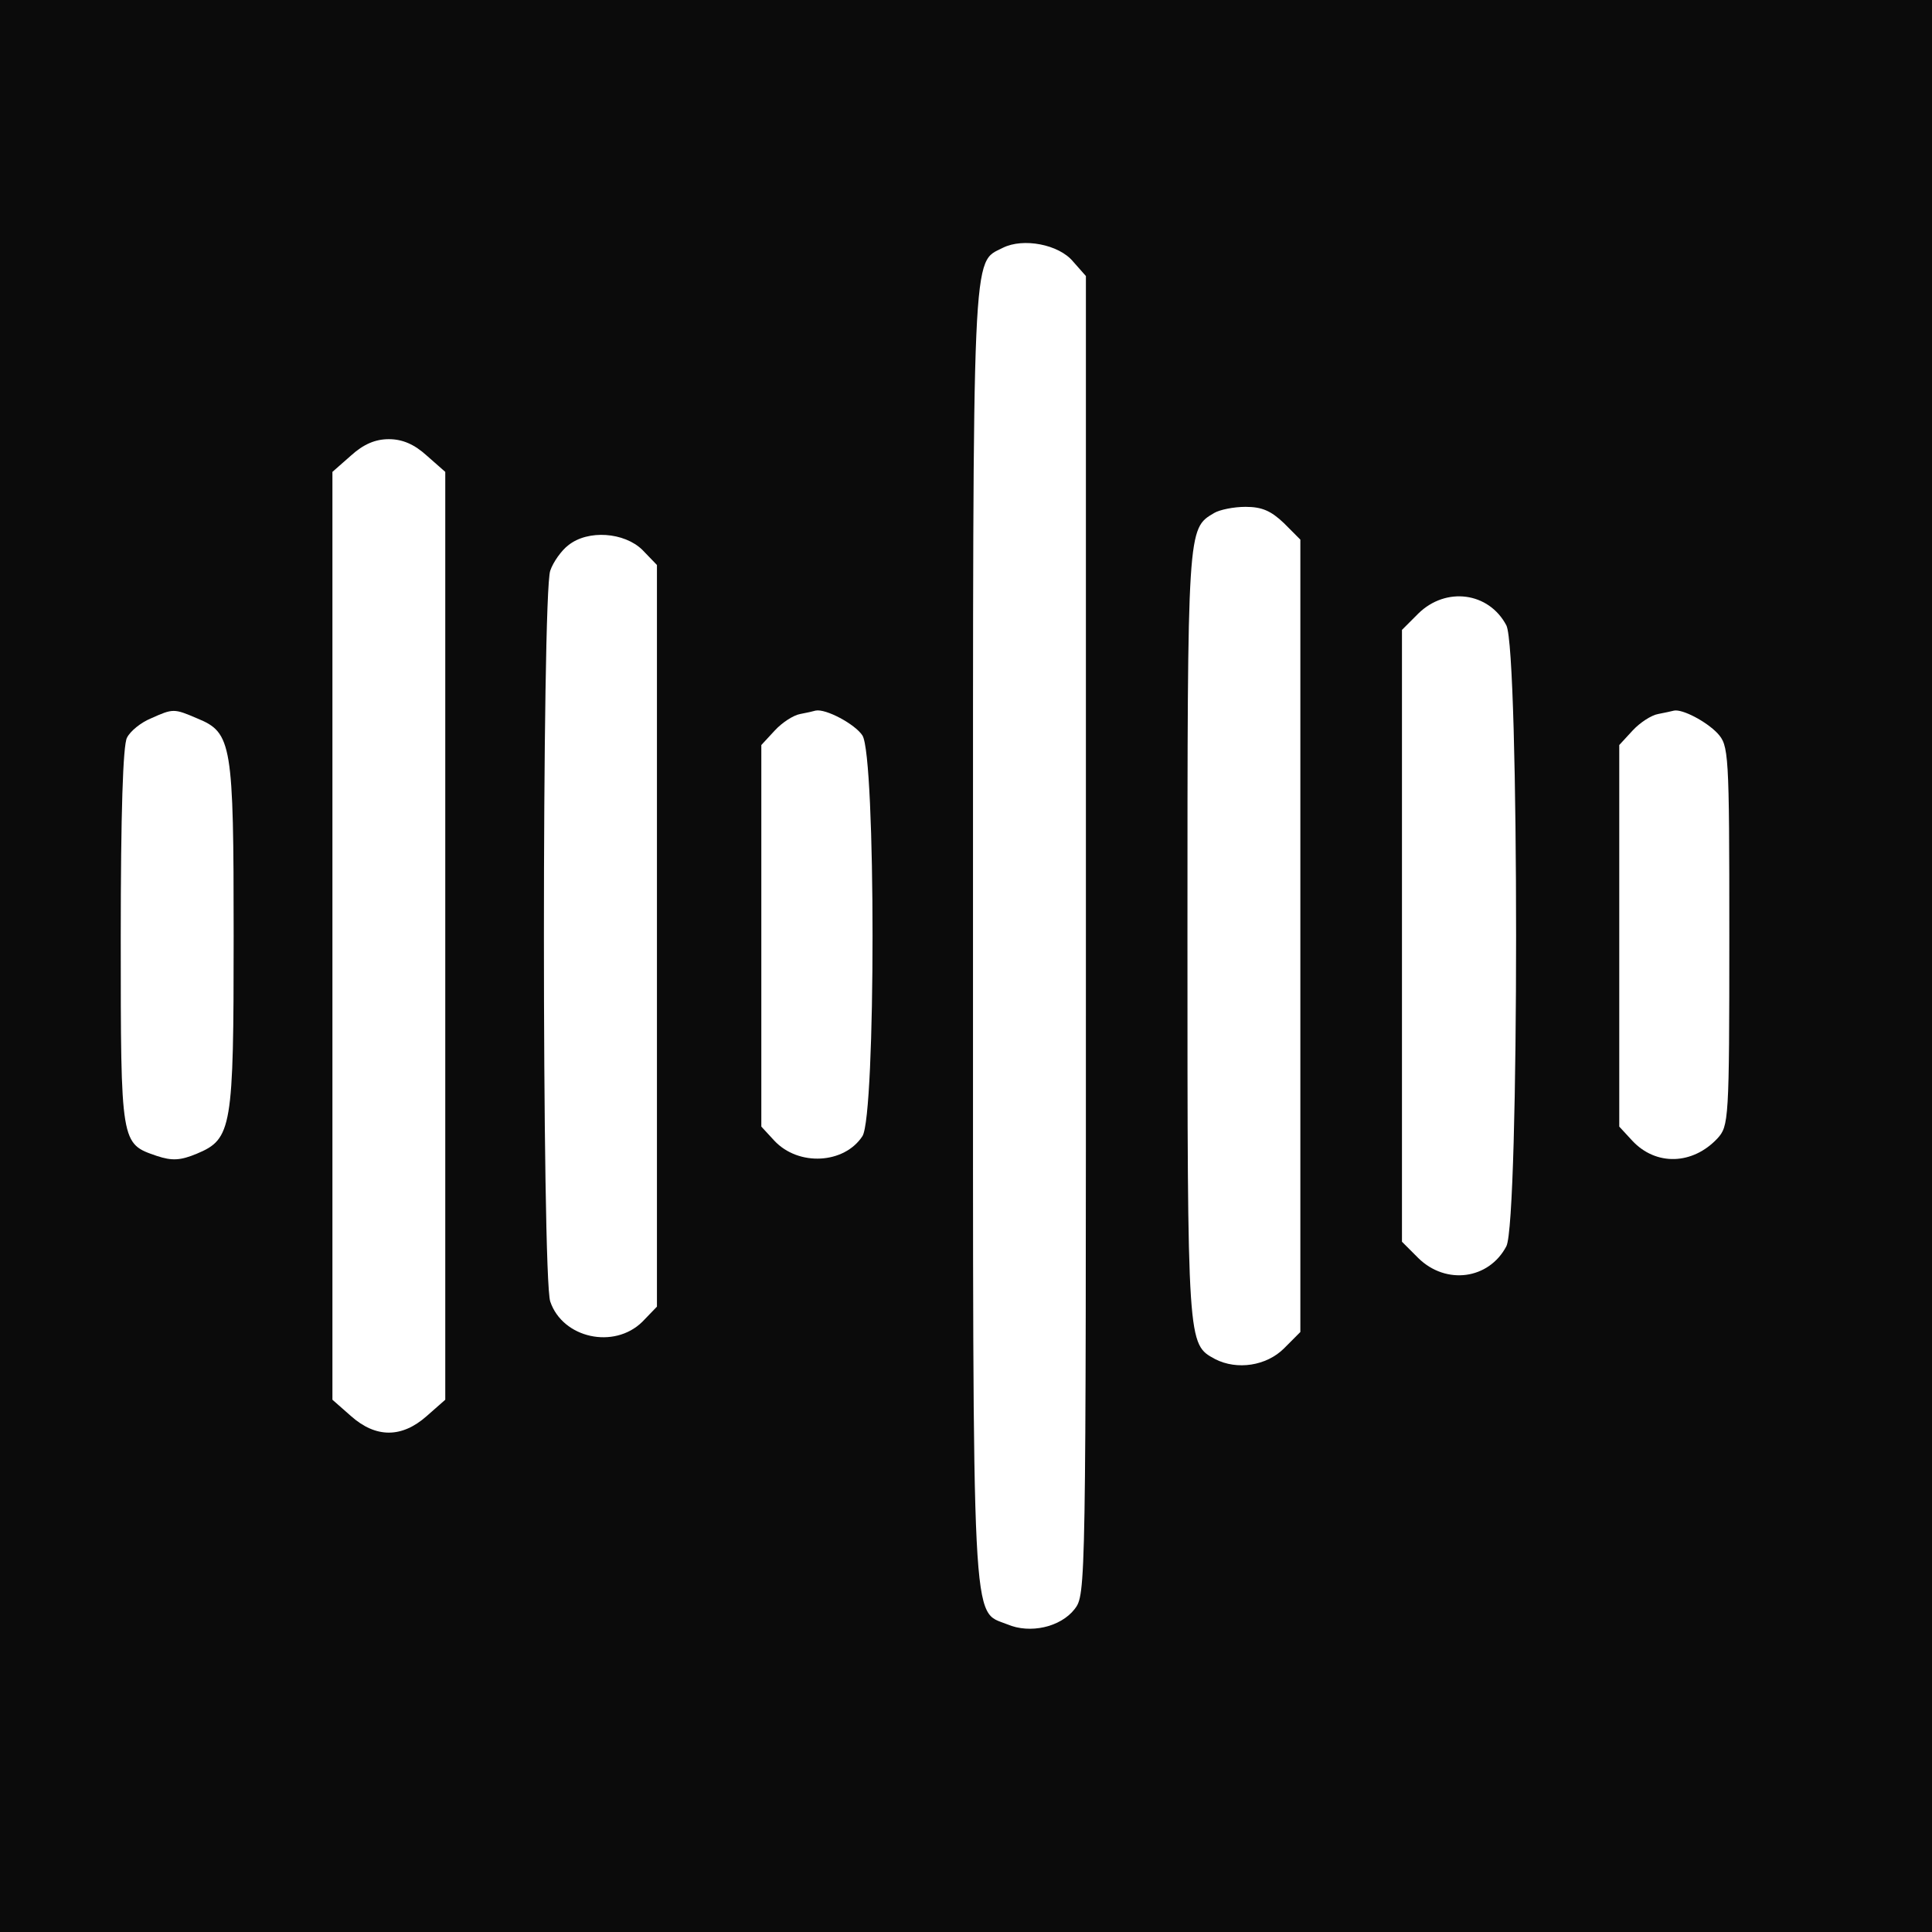 <?xml version="1.0" encoding="UTF-8"?> <svg xmlns="http://www.w3.org/2000/svg" width="32" height="32" viewBox="0 0 32 32" fill="none"><rect x="0" y="0" width="32" height="32" fill="#808080" stroke="none"/><g clip-path="url(#clip0_30_22)"><rect width="32" height="32" fill="#0B0B0B"></rect><path d="M16.611 4.104C16.097 4.366 16.116 3.917 16.116 15.5C16.116 27.251 16.088 26.662 16.686 26.905C17.06 27.064 17.565 26.952 17.799 26.652C17.986 26.409 17.986 26.344 17.986 15.491V4.572L17.771 4.329C17.537 4.048 16.948 3.936 16.611 4.104Z" fill="white"></path><path d="M5.814 7.545L5.506 7.816V15.5V23.184L5.814 23.455C6.225 23.82 6.655 23.82 7.067 23.455L7.375 23.184V15.5V7.816L7.067 7.545C6.861 7.358 6.665 7.274 6.44 7.274C6.216 7.274 6.02 7.358 5.814 7.545Z" fill="white"></path><path d="M20.108 8.498C19.668 8.76 19.668 8.713 19.668 15.5C19.668 22.324 19.668 22.259 20.126 22.511C20.491 22.698 20.977 22.623 21.267 22.334L21.538 22.062V15.5V8.938L21.267 8.666C21.052 8.461 20.902 8.395 20.631 8.395C20.435 8.395 20.201 8.442 20.108 8.498Z" fill="white"></path><path d="M9.413 9.031C9.301 9.115 9.161 9.311 9.114 9.452C8.974 9.826 8.974 21.165 9.114 21.558C9.32 22.165 10.17 22.352 10.638 21.894L10.881 21.642V15.5V9.358L10.638 9.106C10.339 8.816 9.74 8.769 9.413 9.031Z" fill="white"></path><path d="M23.492 10.162L23.221 10.433V15.5V20.567L23.492 20.838C23.95 21.287 24.66 21.193 24.95 20.642C25.165 20.23 25.165 10.77 24.95 10.358C24.66 9.807 23.95 9.713 23.492 10.162Z" fill="white"></path><path d="M2.495 11.901C2.337 11.966 2.159 12.107 2.103 12.219C2.037 12.34 2 13.471 2 15.519C2 18.968 2 18.94 2.598 19.146C2.851 19.23 2.991 19.221 3.262 19.108C3.842 18.865 3.87 18.688 3.87 15.5C3.87 12.322 3.842 12.135 3.271 11.901C2.879 11.733 2.869 11.733 2.495 11.901Z" fill="white"></path><path d="M13.255 11.826C13.143 11.845 12.956 11.966 12.835 12.097L12.61 12.34V15.5V18.66L12.825 18.893C13.227 19.323 13.985 19.277 14.284 18.819C14.508 18.482 14.508 12.518 14.284 12.181C14.162 11.994 13.676 11.733 13.508 11.77C13.48 11.779 13.358 11.807 13.255 11.826Z" fill="white"></path><path d="M27.465 11.826C27.353 11.845 27.166 11.966 27.044 12.097L26.82 12.34V15.5V18.66L27.035 18.893C27.427 19.314 28.035 19.295 28.446 18.856C28.633 18.65 28.643 18.566 28.643 15.5C28.643 12.434 28.633 12.35 28.446 12.144C28.259 11.948 27.867 11.742 27.727 11.77C27.689 11.779 27.568 11.807 27.465 11.826Z" fill="white"></path></g><defs><clipPath id="clip0_30_22"><rect width="32" height="32" fill="white"></rect></clipPath></defs></svg> 